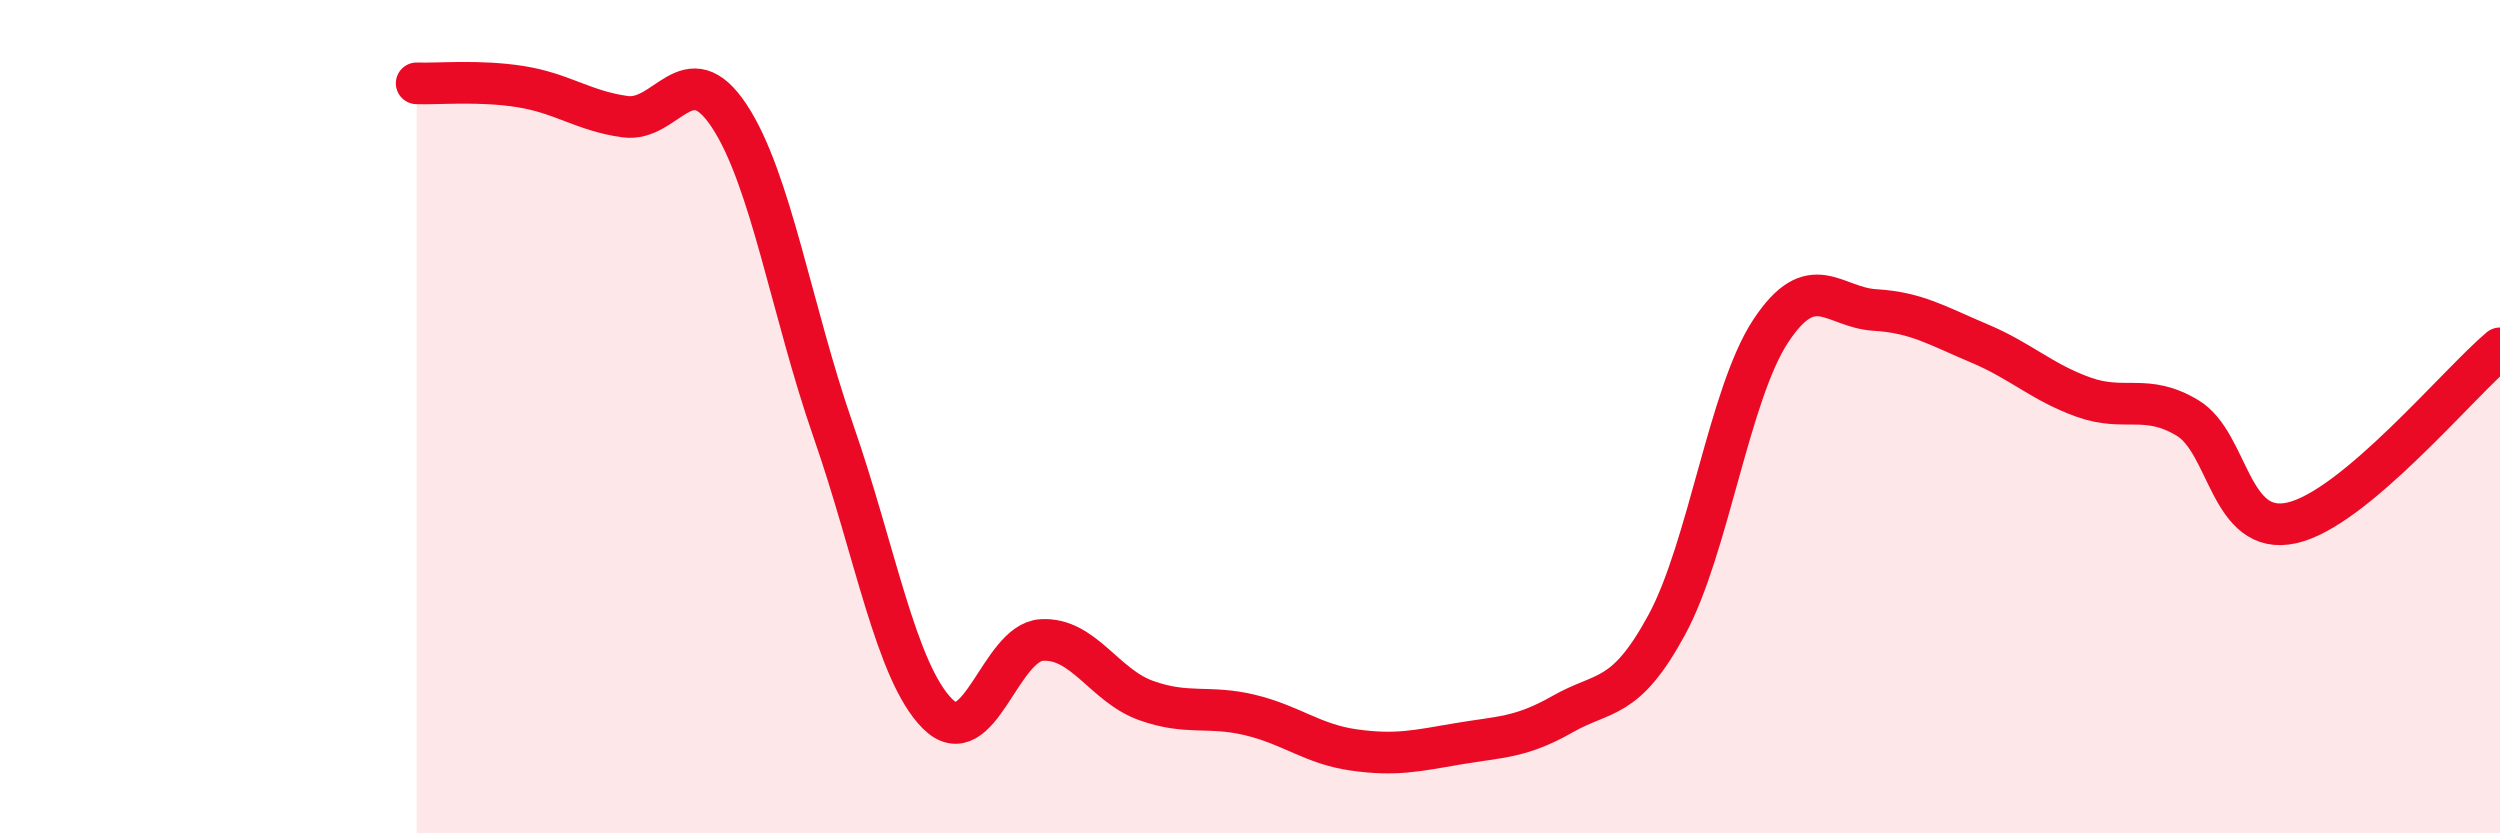 
    <svg width="60" height="20" viewBox="0 0 60 20" xmlns="http://www.w3.org/2000/svg">
      <path
        d="M 10,2 C 10.5,2.02 11.5,1.92 12.5,2.08 C 13.5,2.24 14,2.66 15,2.8 C 16,2.94 16.5,1.27 17.5,2.78 C 18.5,4.29 19,7.47 20,10.34 C 21,13.21 21.5,16.13 22.5,17.13 C 23.5,18.13 24,15.42 25,15.36 C 26,15.3 26.5,16.45 27.5,16.81 C 28.5,17.17 29,16.92 30,17.16 C 31,17.4 31.5,17.86 32.5,18 C 33.5,18.14 34,18.02 35,17.85 C 36,17.68 36.5,17.71 37.5,17.14 C 38.5,16.57 39,16.84 40,15 C 41,13.16 41.5,9.45 42.5,7.94 C 43.5,6.43 44,7.38 45,7.44 C 46,7.5 46.5,7.82 47.5,8.24 C 48.5,8.66 49,9.17 50,9.53 C 51,9.89 51.5,9.43 52.5,10.03 C 53.5,10.63 53.5,12.88 55,12.55 C 56.5,12.22 59,9.2 60,8.36L60 20L10 20Z"
        fill="#EB0A25"
        opacity="0.1"
        stroke-linecap="round"
        stroke-linejoin="round"
      />
      <path
        d="M 10,2 C 10.5,2.02 11.5,1.92 12.5,2.08 C 13.5,2.24 14,2.66 15,2.8 C 16,2.94 16.5,1.27 17.5,2.78 C 18.5,4.29 19,7.47 20,10.34 C 21,13.21 21.5,16.13 22.5,17.13 C 23.5,18.13 24,15.42 25,15.36 C 26,15.3 26.5,16.45 27.5,16.81 C 28.5,17.17 29,16.92 30,17.16 C 31,17.4 31.5,17.86 32.5,18 C 33.5,18.14 34,18.02 35,17.85 C 36,17.68 36.5,17.71 37.5,17.14 C 38.5,16.57 39,16.84 40,15 C 41,13.16 41.5,9.45 42.5,7.94 C 43.5,6.43 44,7.38 45,7.44 C 46,7.5 46.5,7.82 47.5,8.24 C 48.5,8.66 49,9.17 50,9.53 C 51,9.89 51.5,9.43 52.5,10.03 C 53.5,10.63 53.5,12.88 55,12.55 C 56.5,12.22 59,9.2 60,8.36"
        stroke="#EB0A25"
        stroke-width="1"
        fill="none"
        stroke-linecap="round"
        stroke-linejoin="round"
      />
    </svg>
  